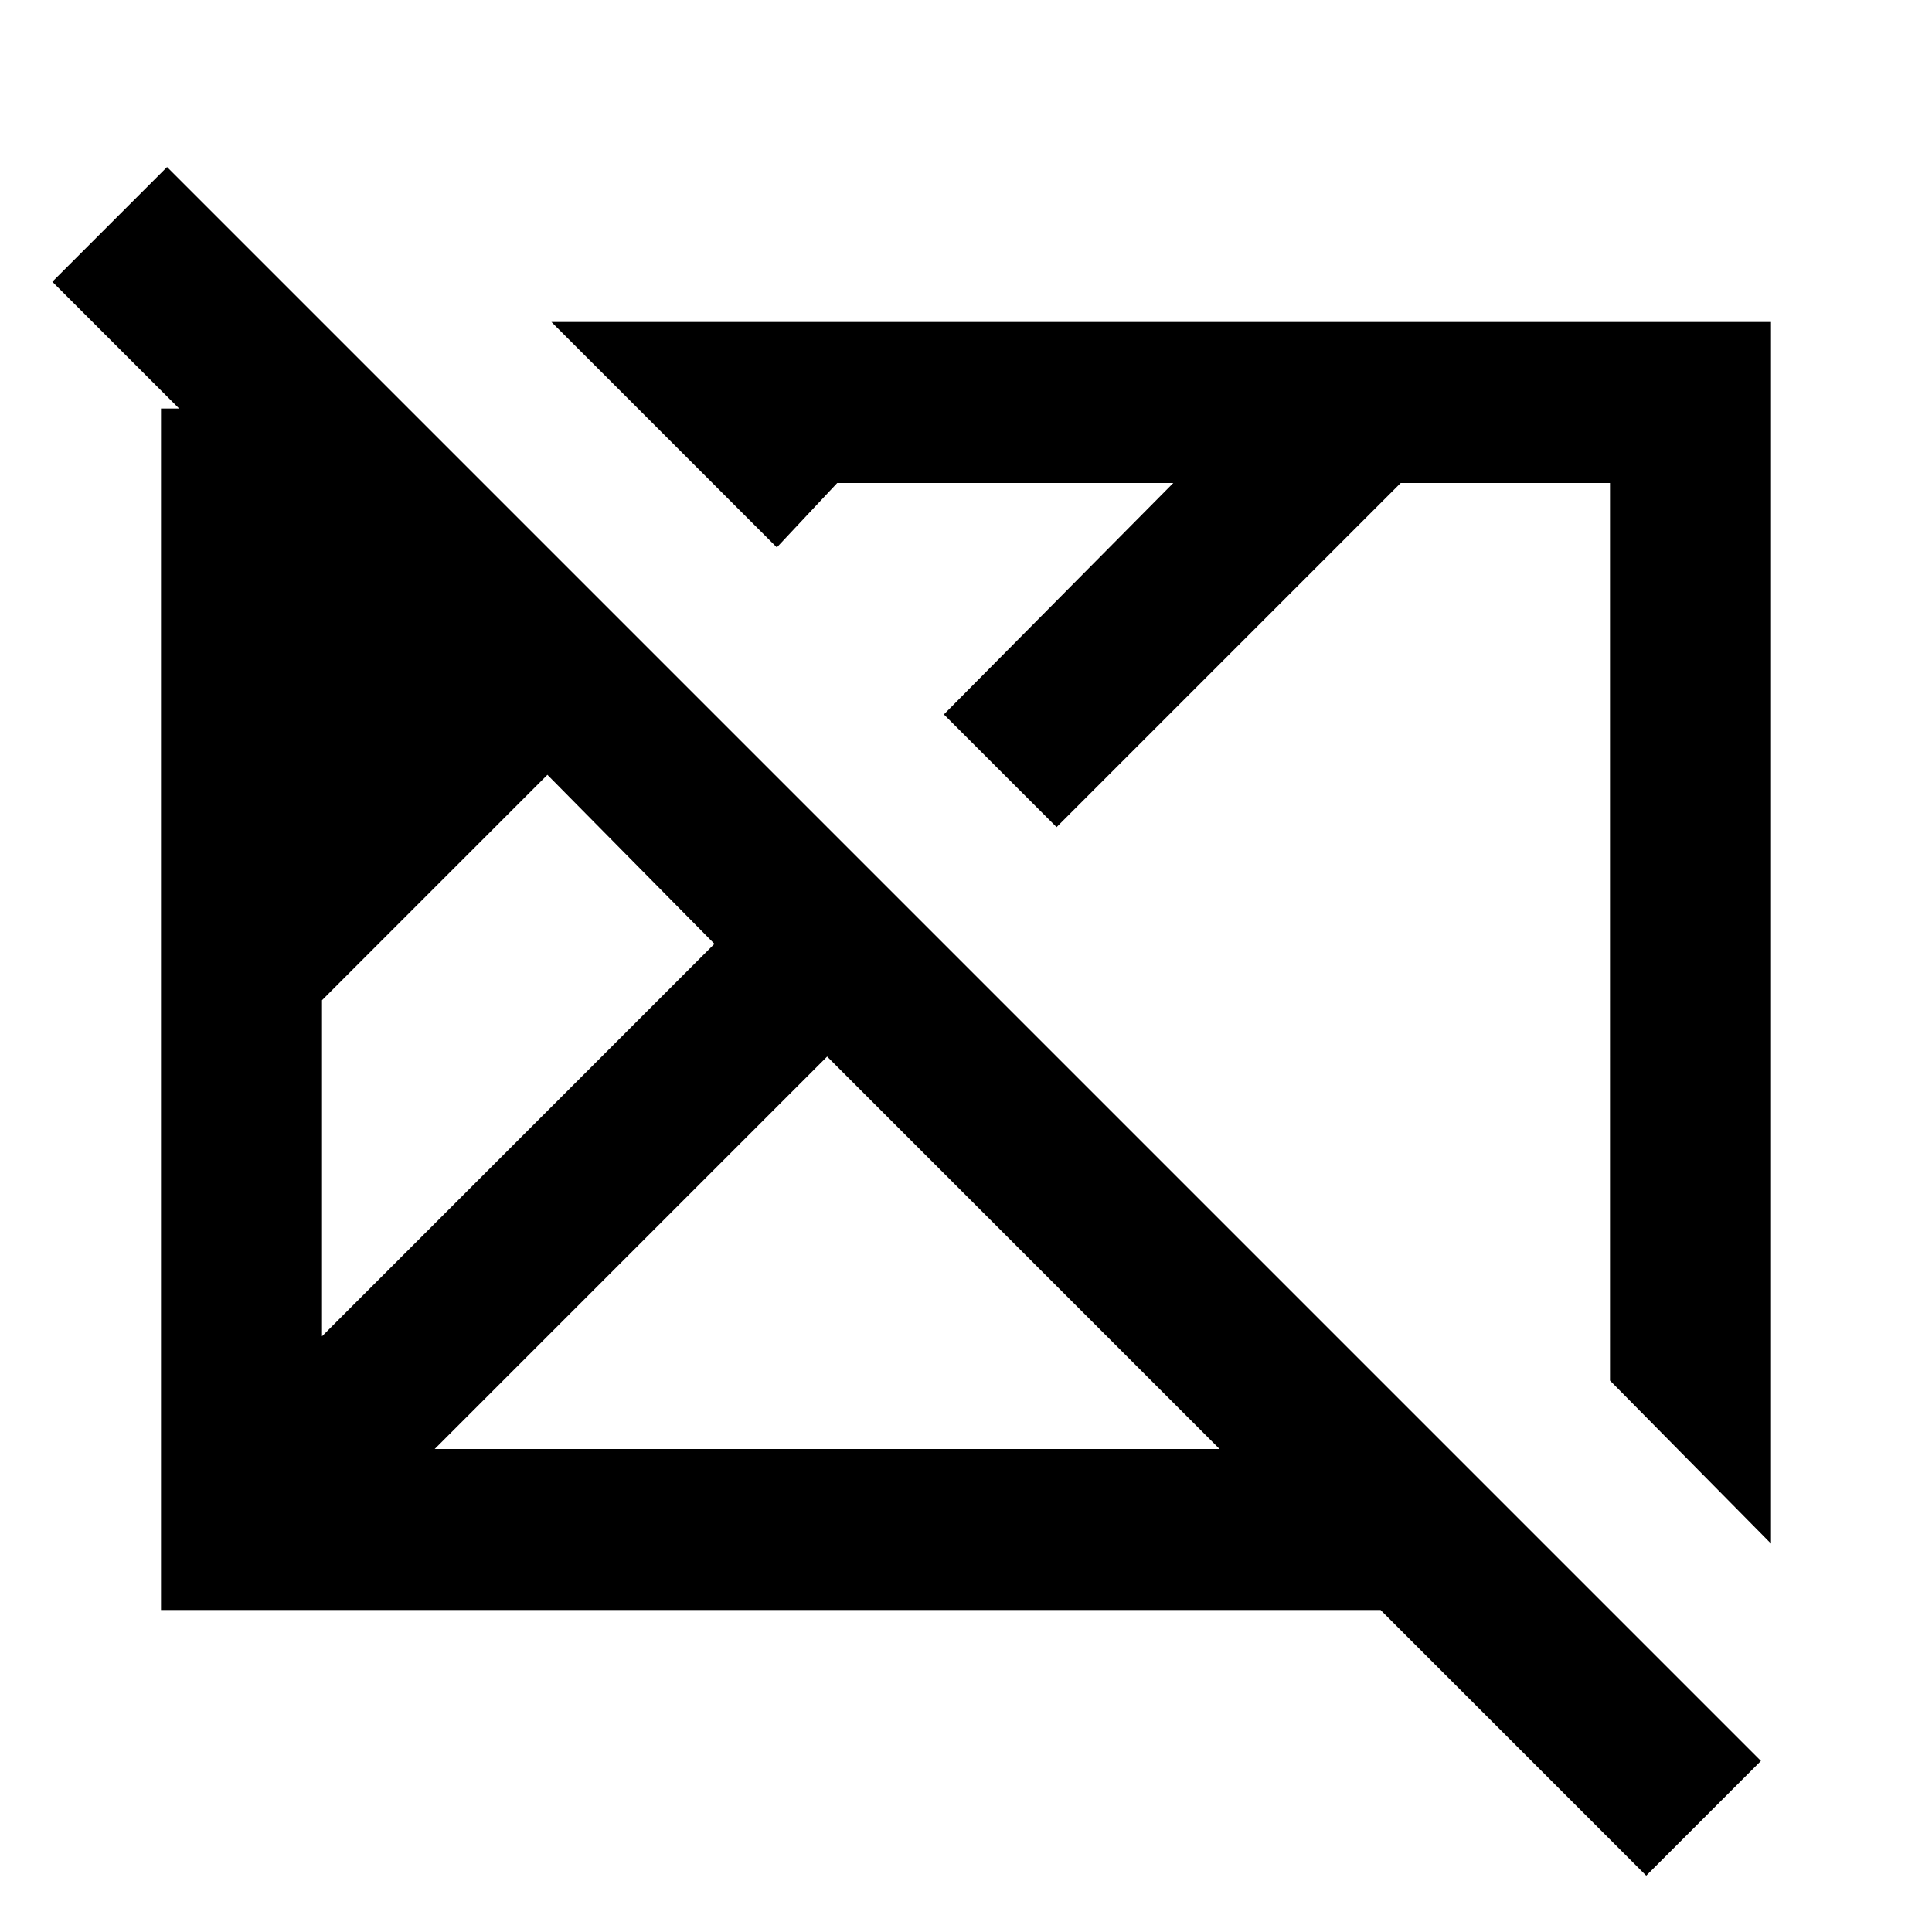 <?xml version="1.0" encoding="utf-8"?>
<!-- Generator: www.svgicons.com -->
<svg xmlns="http://www.w3.org/2000/svg" width="800" height="800" viewBox="0 0 24 24">
<path fill="currentColor" d="m20.45 23.3l-3.3-3.3H2V5.075h.225L.65 3.5l1.425-1.425l19.8 19.8ZM4 16.6l4.875-4.875l-2.075-2.1l-2.8 2.8Zm0-7l1.375 1.375L4 9.6ZM5.4 18h9.75l-4.875-4.875ZM22 19.175l-2-2.025V6h-2.6l-4.275 4.275l-1.4-1.4L14.575 6H10.4l-.75.8L6.85 4H22Zm-12.425-6.75Zm4.85-.85Z"/>
</svg>